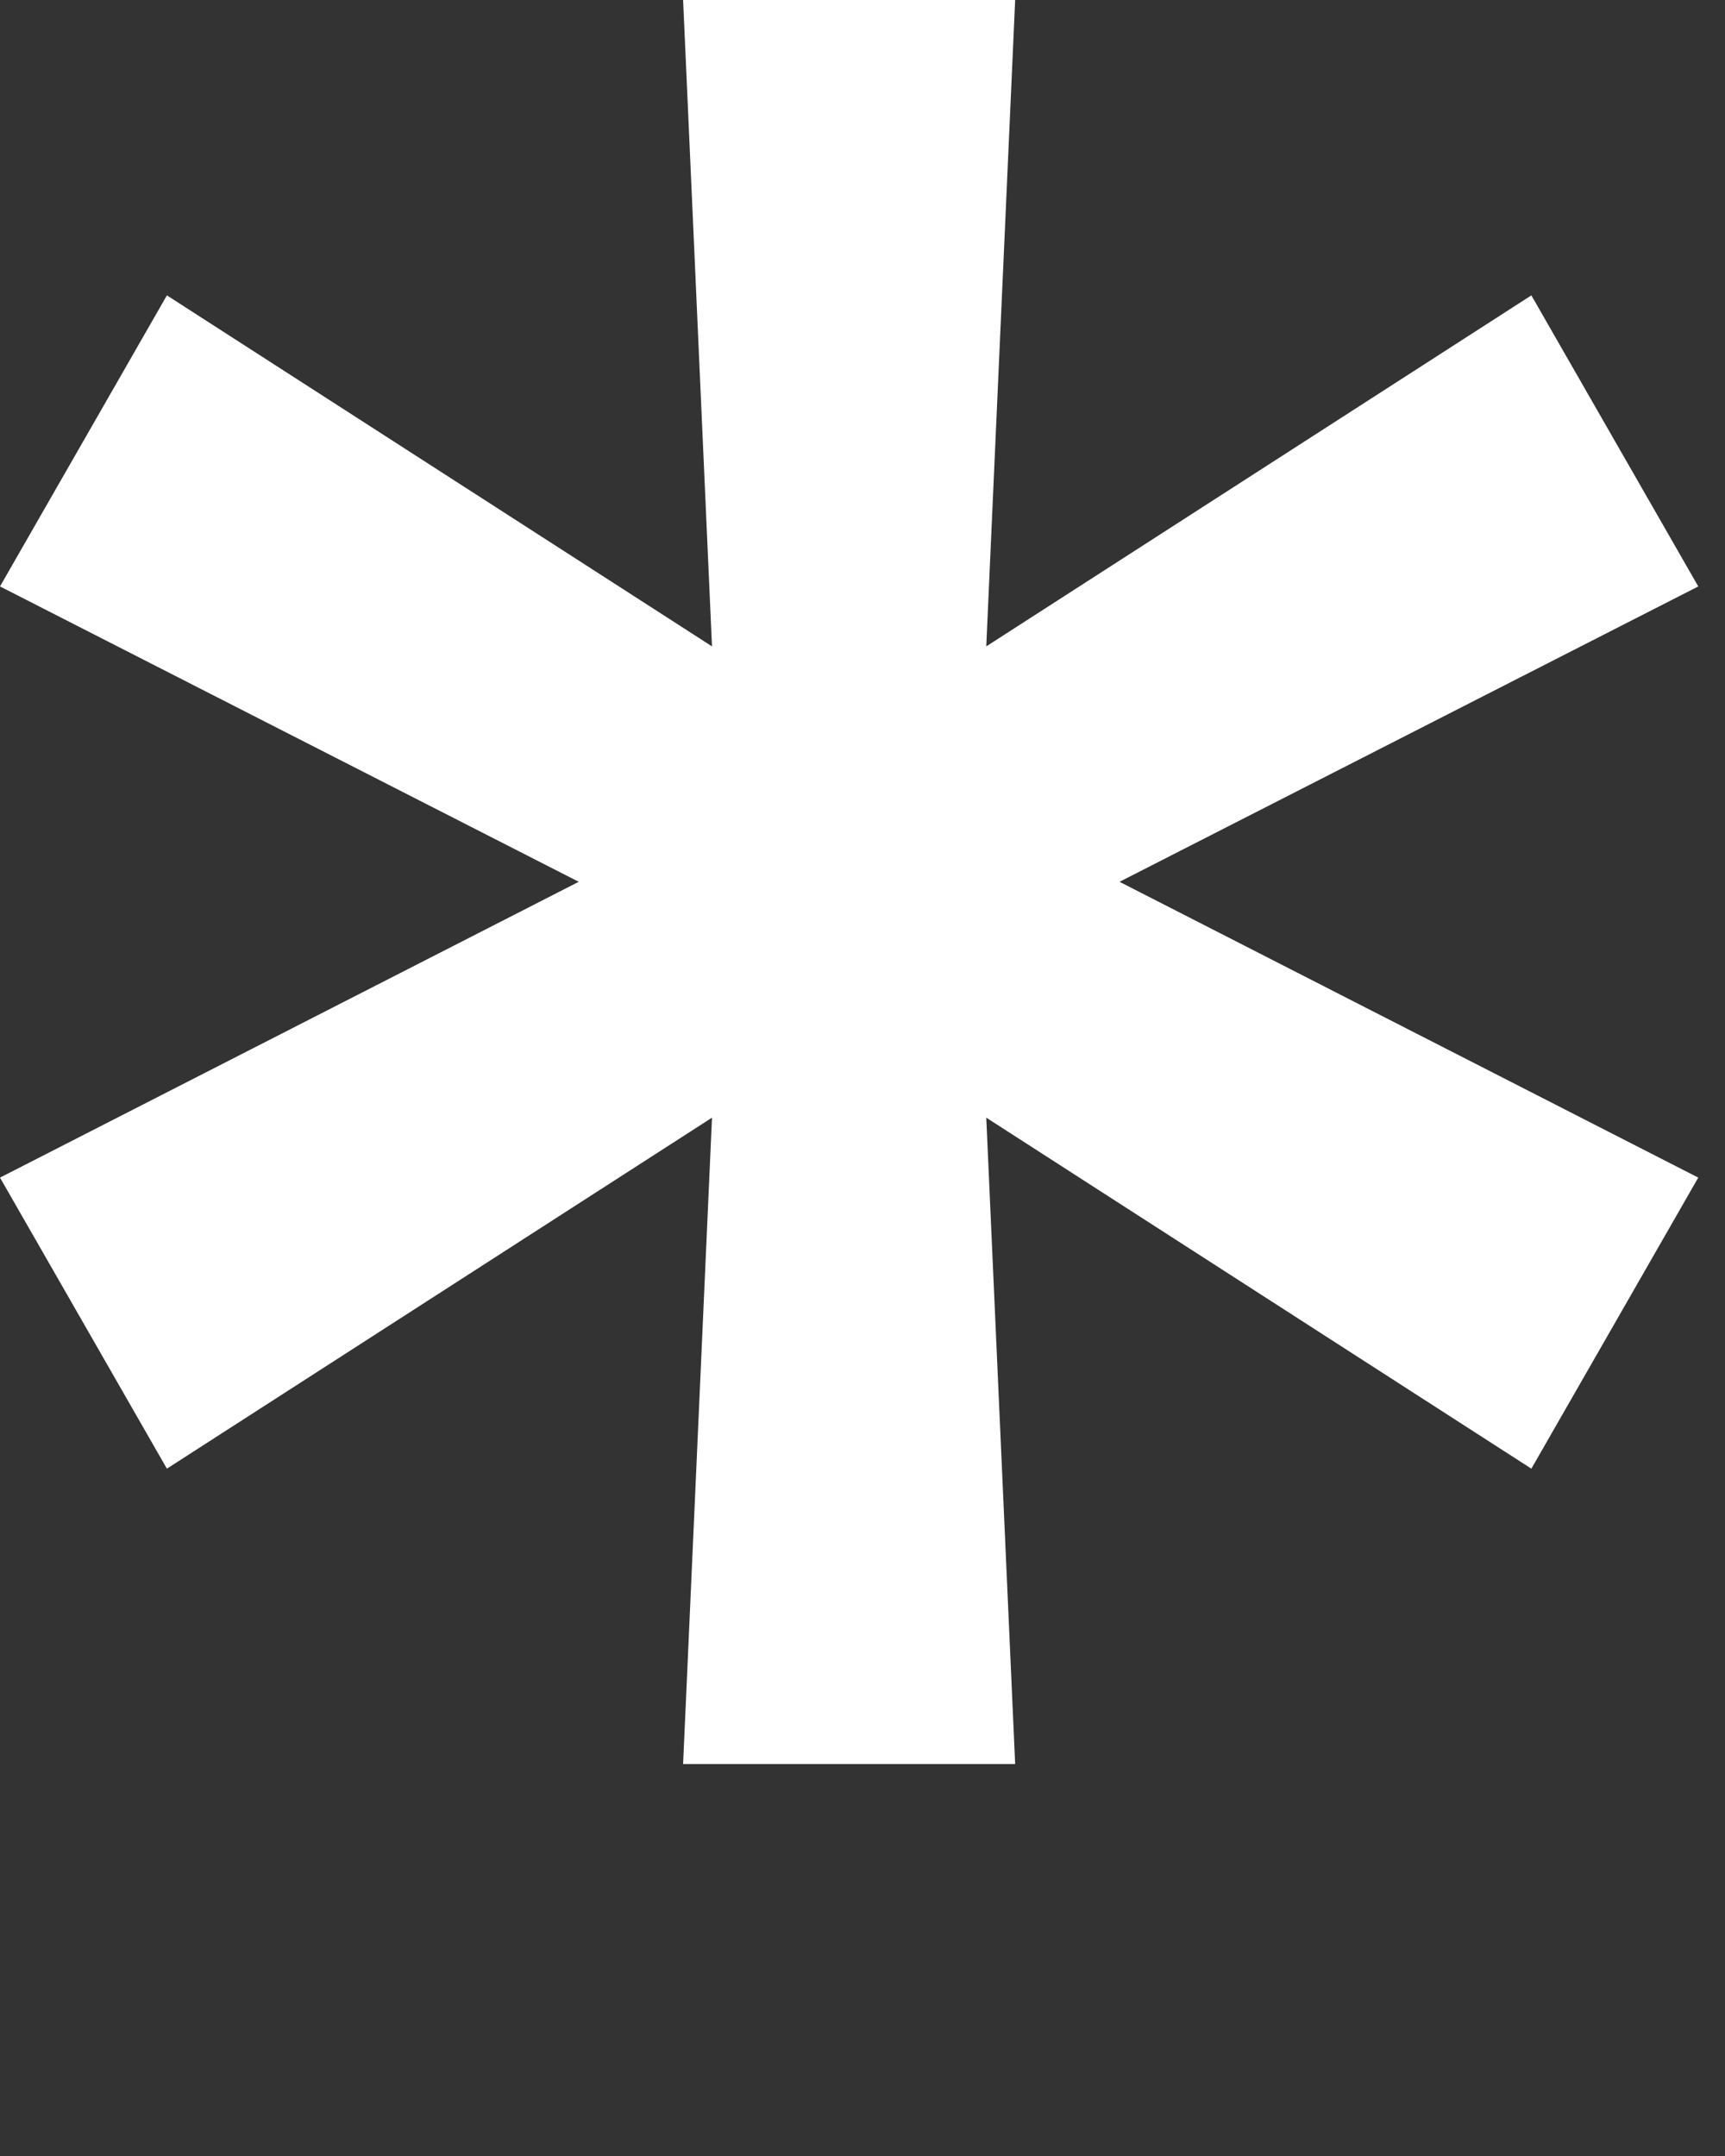 <?xml version="1.0" encoding="UTF-8"?> <svg xmlns="http://www.w3.org/2000/svg" width="4" height="5" viewBox="0 0 4 5" fill="none"><rect x="0" y="0" width="4" height="5" fill="#333333" stroke="none"/><path d="M1.584 4.091L1.651 2.592L0.387 3.406L0 2.731L1.342 2.045L0 1.36L0.387 0.685L1.651 1.499L1.584 0H2.354L2.287 1.499L3.551 0.685L3.938 1.36L2.596 2.045L3.938 2.731L3.551 3.406L2.287 2.592L2.354 4.091H1.584Z" fill="white"></path></svg> 